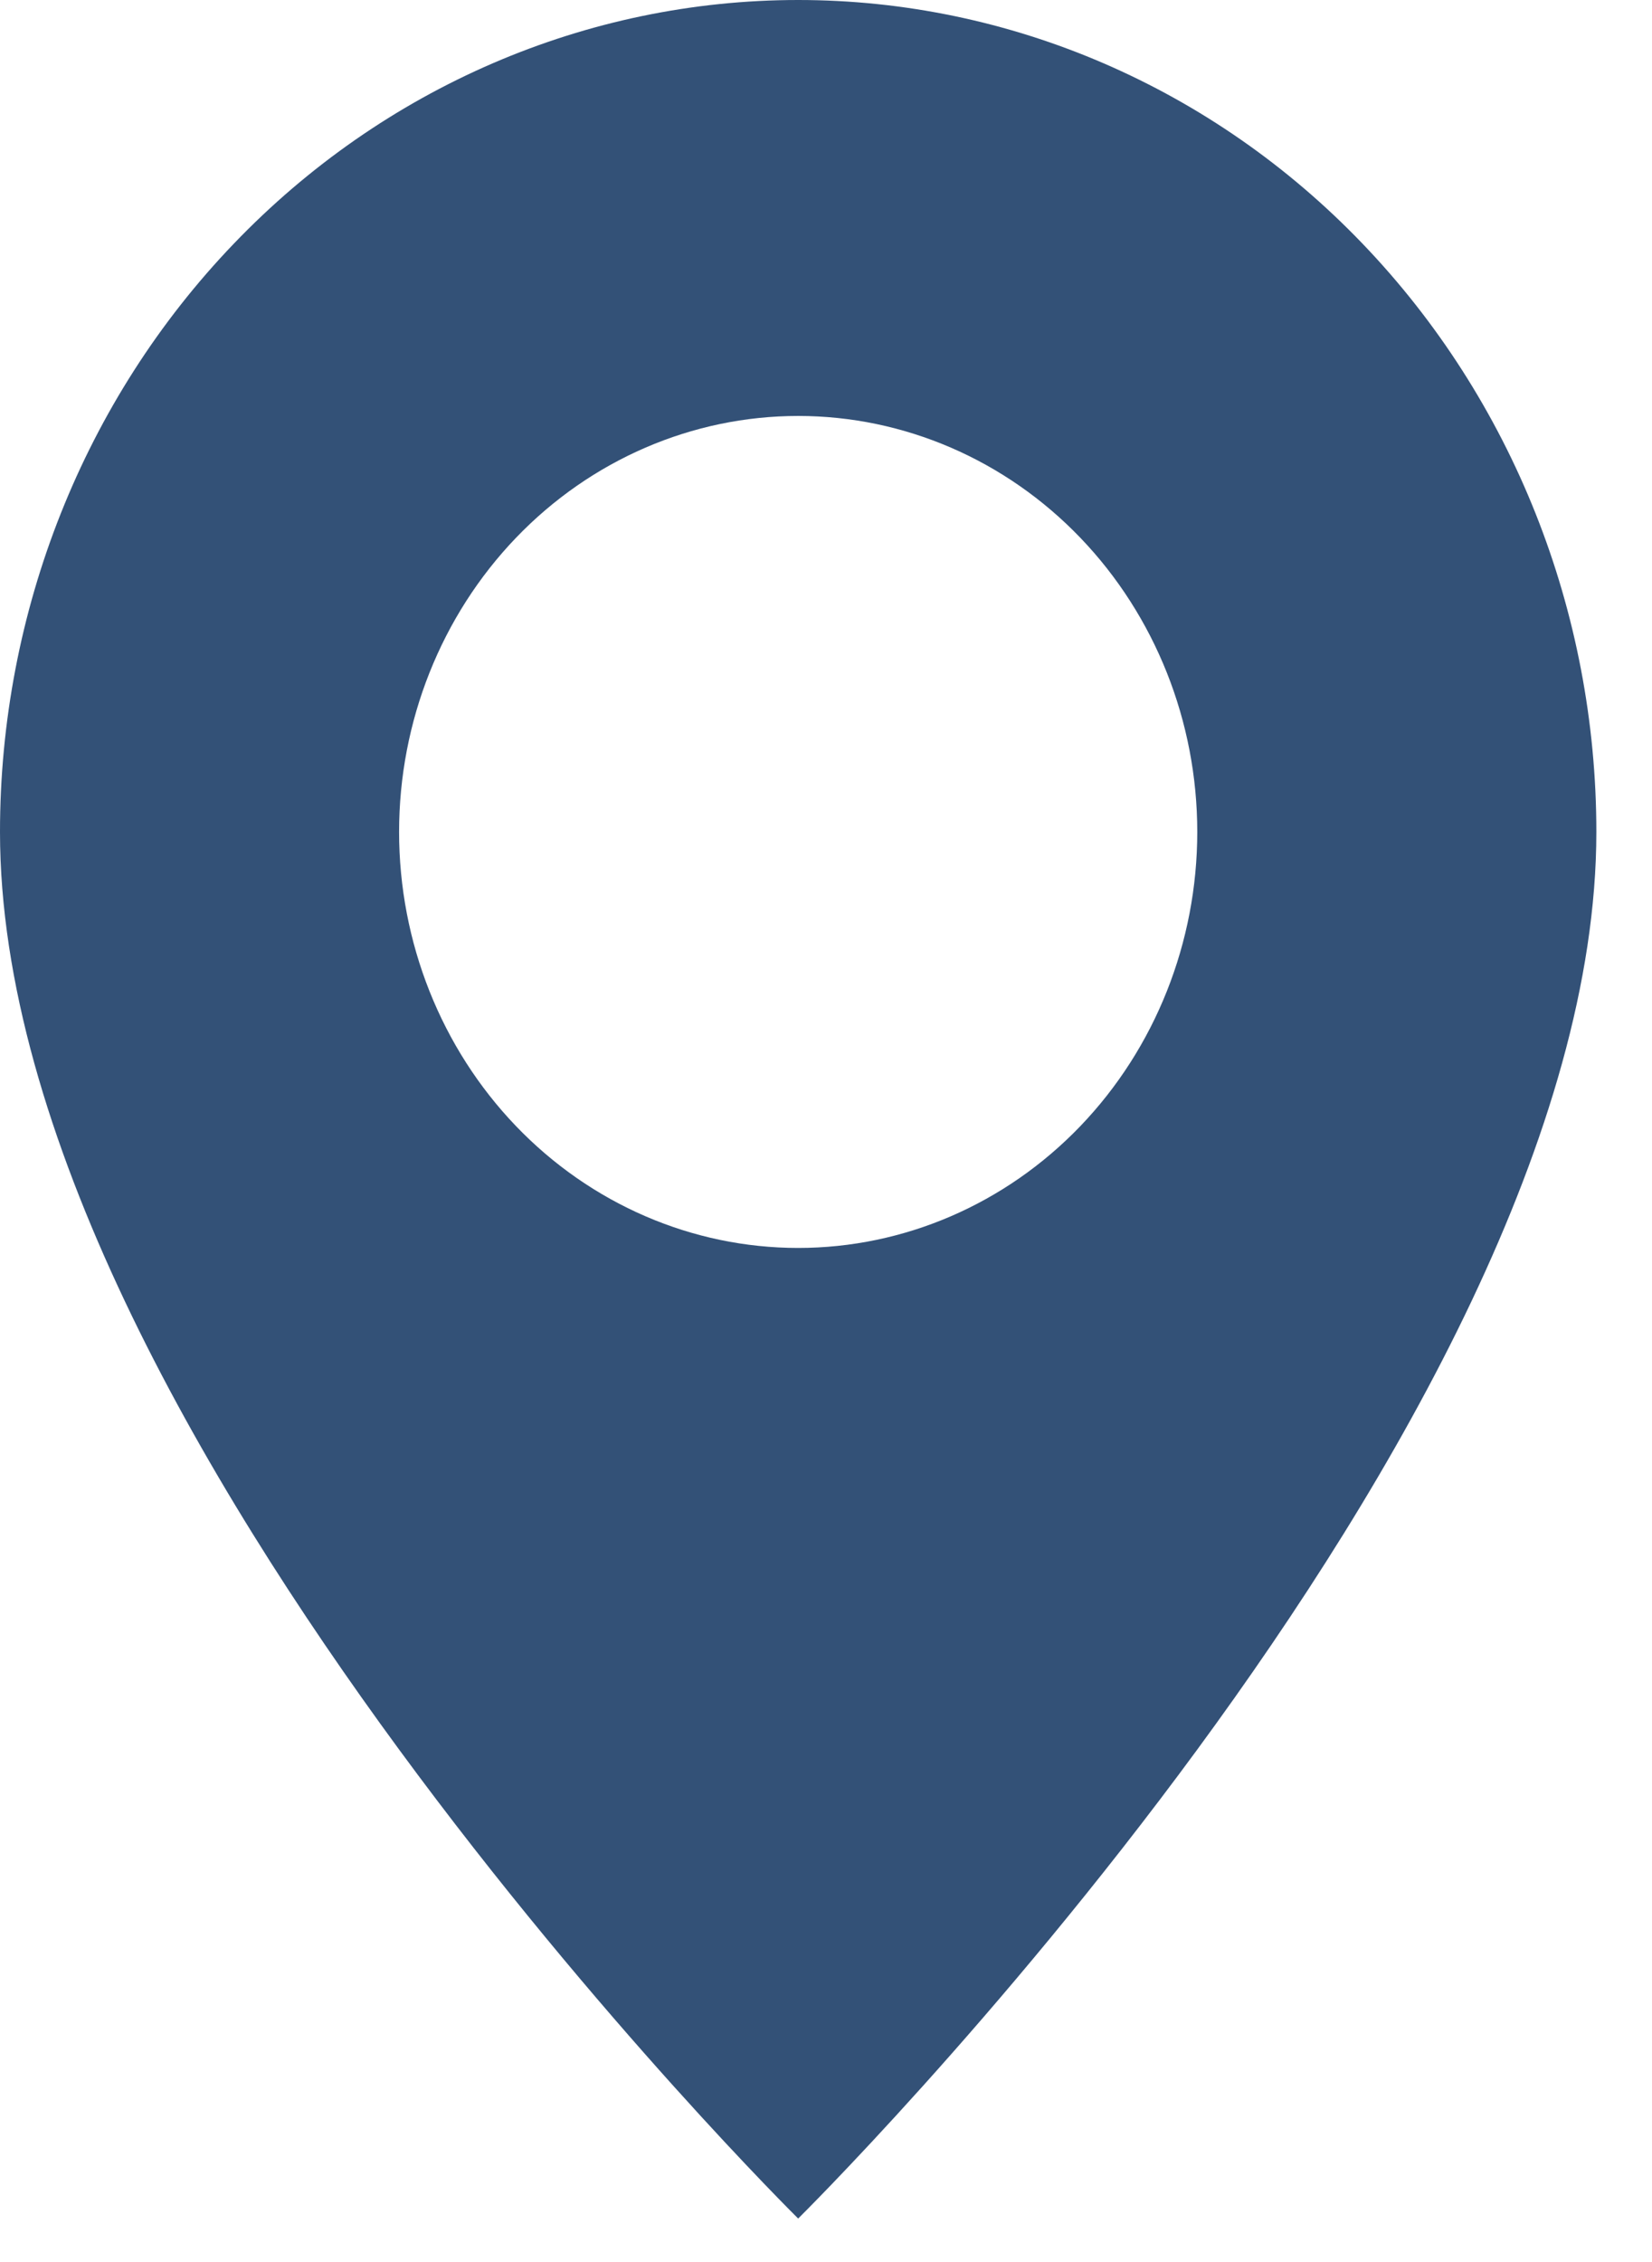 <svg width="19" height="26" viewBox="0 0 19 26" fill="none" xmlns="http://www.w3.org/2000/svg">
<path d="M9.18 25.5C9.18 25.5 18.36 16.438 18.36 9.562C18.36 7.026 17.393 4.594 15.671 2.801C13.95 1.007 11.615 0 9.18 0C6.745 0 4.41 1.007 2.689 2.801C0.967 4.594 3.62797e-08 7.026 0 9.562C0 16.438 9.18 25.5 9.18 25.5ZM9.18 14.344C7.963 14.344 6.795 13.84 5.934 12.943C5.074 12.047 4.59 10.831 4.59 9.562C4.59 8.294 5.074 7.078 5.934 6.182C6.795 5.285 7.963 4.781 9.18 4.781C10.397 4.781 11.565 5.285 12.426 6.182C13.286 7.078 13.77 8.294 13.77 9.562C13.77 10.831 13.286 12.047 12.426 12.943C11.565 13.84 10.397 14.344 9.18 14.344Z" fill="#335177"/>
</svg>
